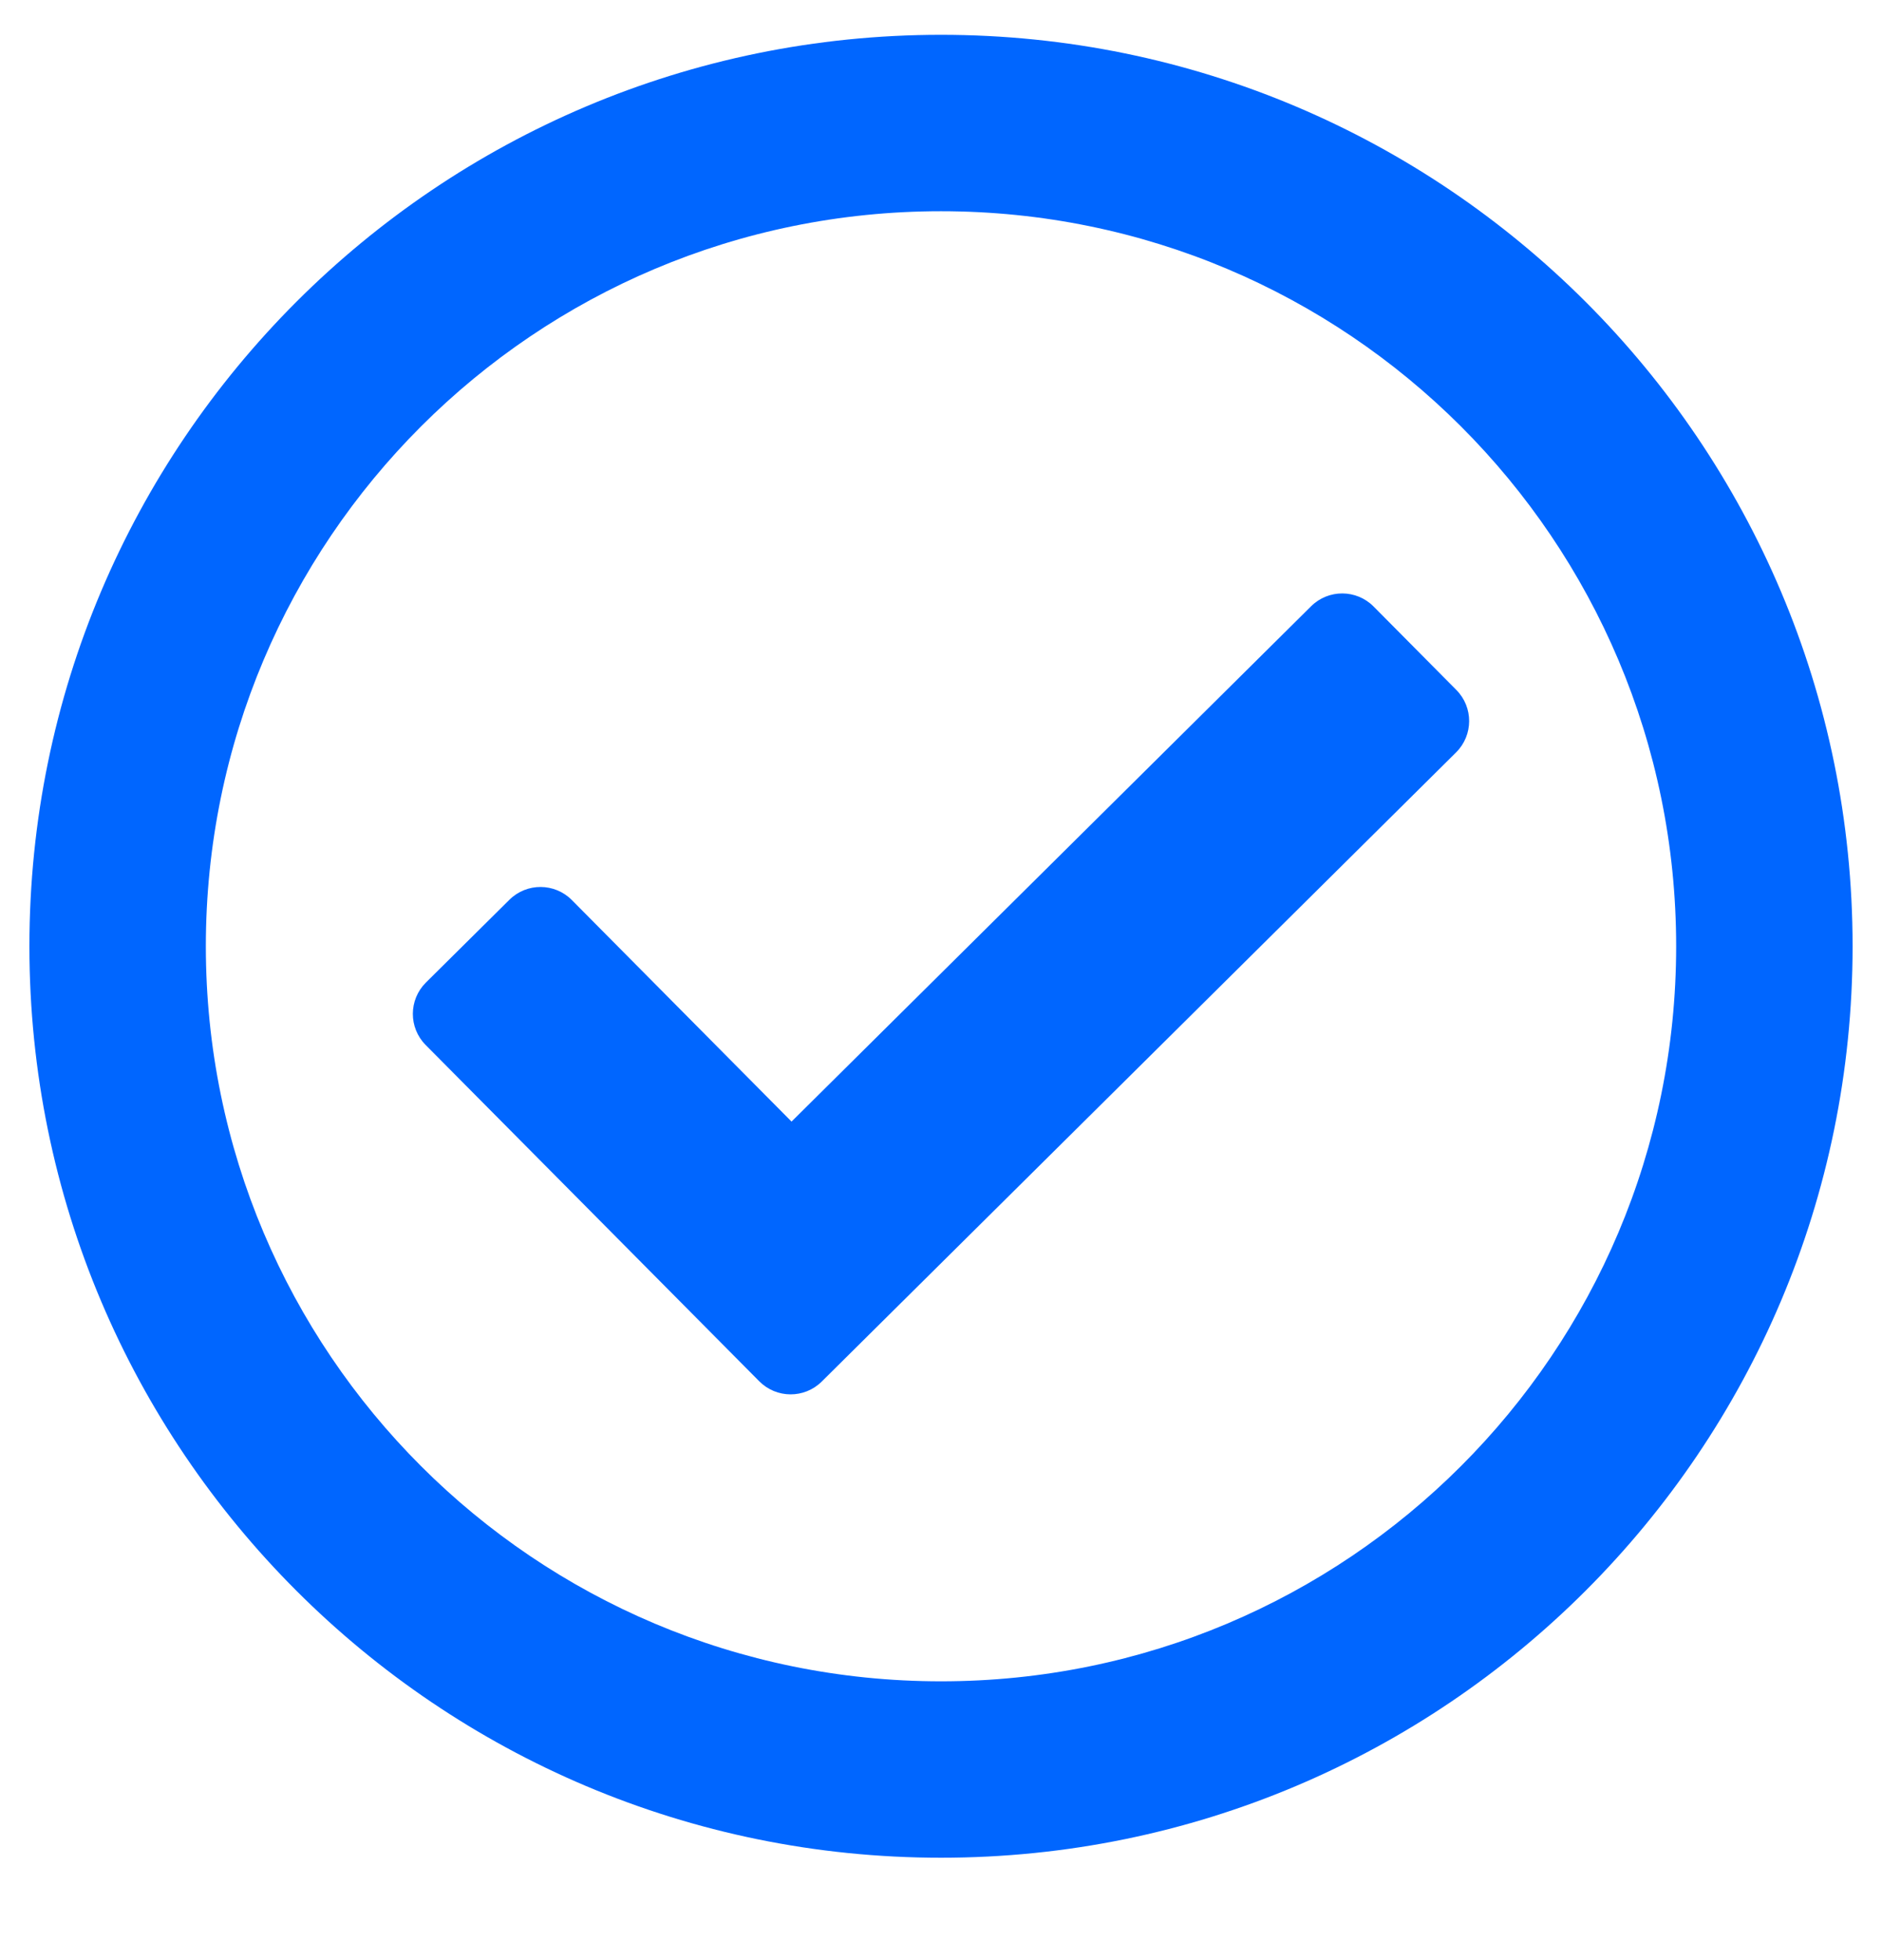 <svg width="24" height="25" viewBox="0 0 24 25" fill="none" xmlns="http://www.w3.org/2000/svg">
<g id="check-circle" clip-path="url(#clip0_831_5686)">
<path id="ic" d="M12 0.444C5.58 0.444 0.375 5.649 0.375 12.069C0.375 18.489 5.58 23.694 12 23.694C18.42 23.694 23.625 18.489 23.625 12.069C23.625 5.649 18.42 0.444 12 0.444ZM12 2.694C17.181 2.694 21.375 6.887 21.375 12.069C21.375 17.25 17.182 21.444 12 21.444C6.819 21.444 2.625 17.251 2.625 12.069C2.625 6.888 6.818 2.694 12 2.694ZM18.572 8.8L17.516 7.735C17.297 7.515 16.941 7.513 16.72 7.732L10.094 14.305L7.292 11.479C7.073 11.259 6.717 11.257 6.496 11.476L5.431 12.532C5.211 12.751 5.209 13.107 5.428 13.328L9.683 17.618C9.902 17.838 10.258 17.84 10.479 17.621L18.569 9.596C18.789 9.377 18.791 9.021 18.572 8.8Z" fill="#0066FF"/>
</g>
<defs>
<clipPath id="clip0_831_5686">
<rect width="24" height="24" fill="white" transform="translate(0 0.069)"/>
</clipPath>
</defs>
</svg>
